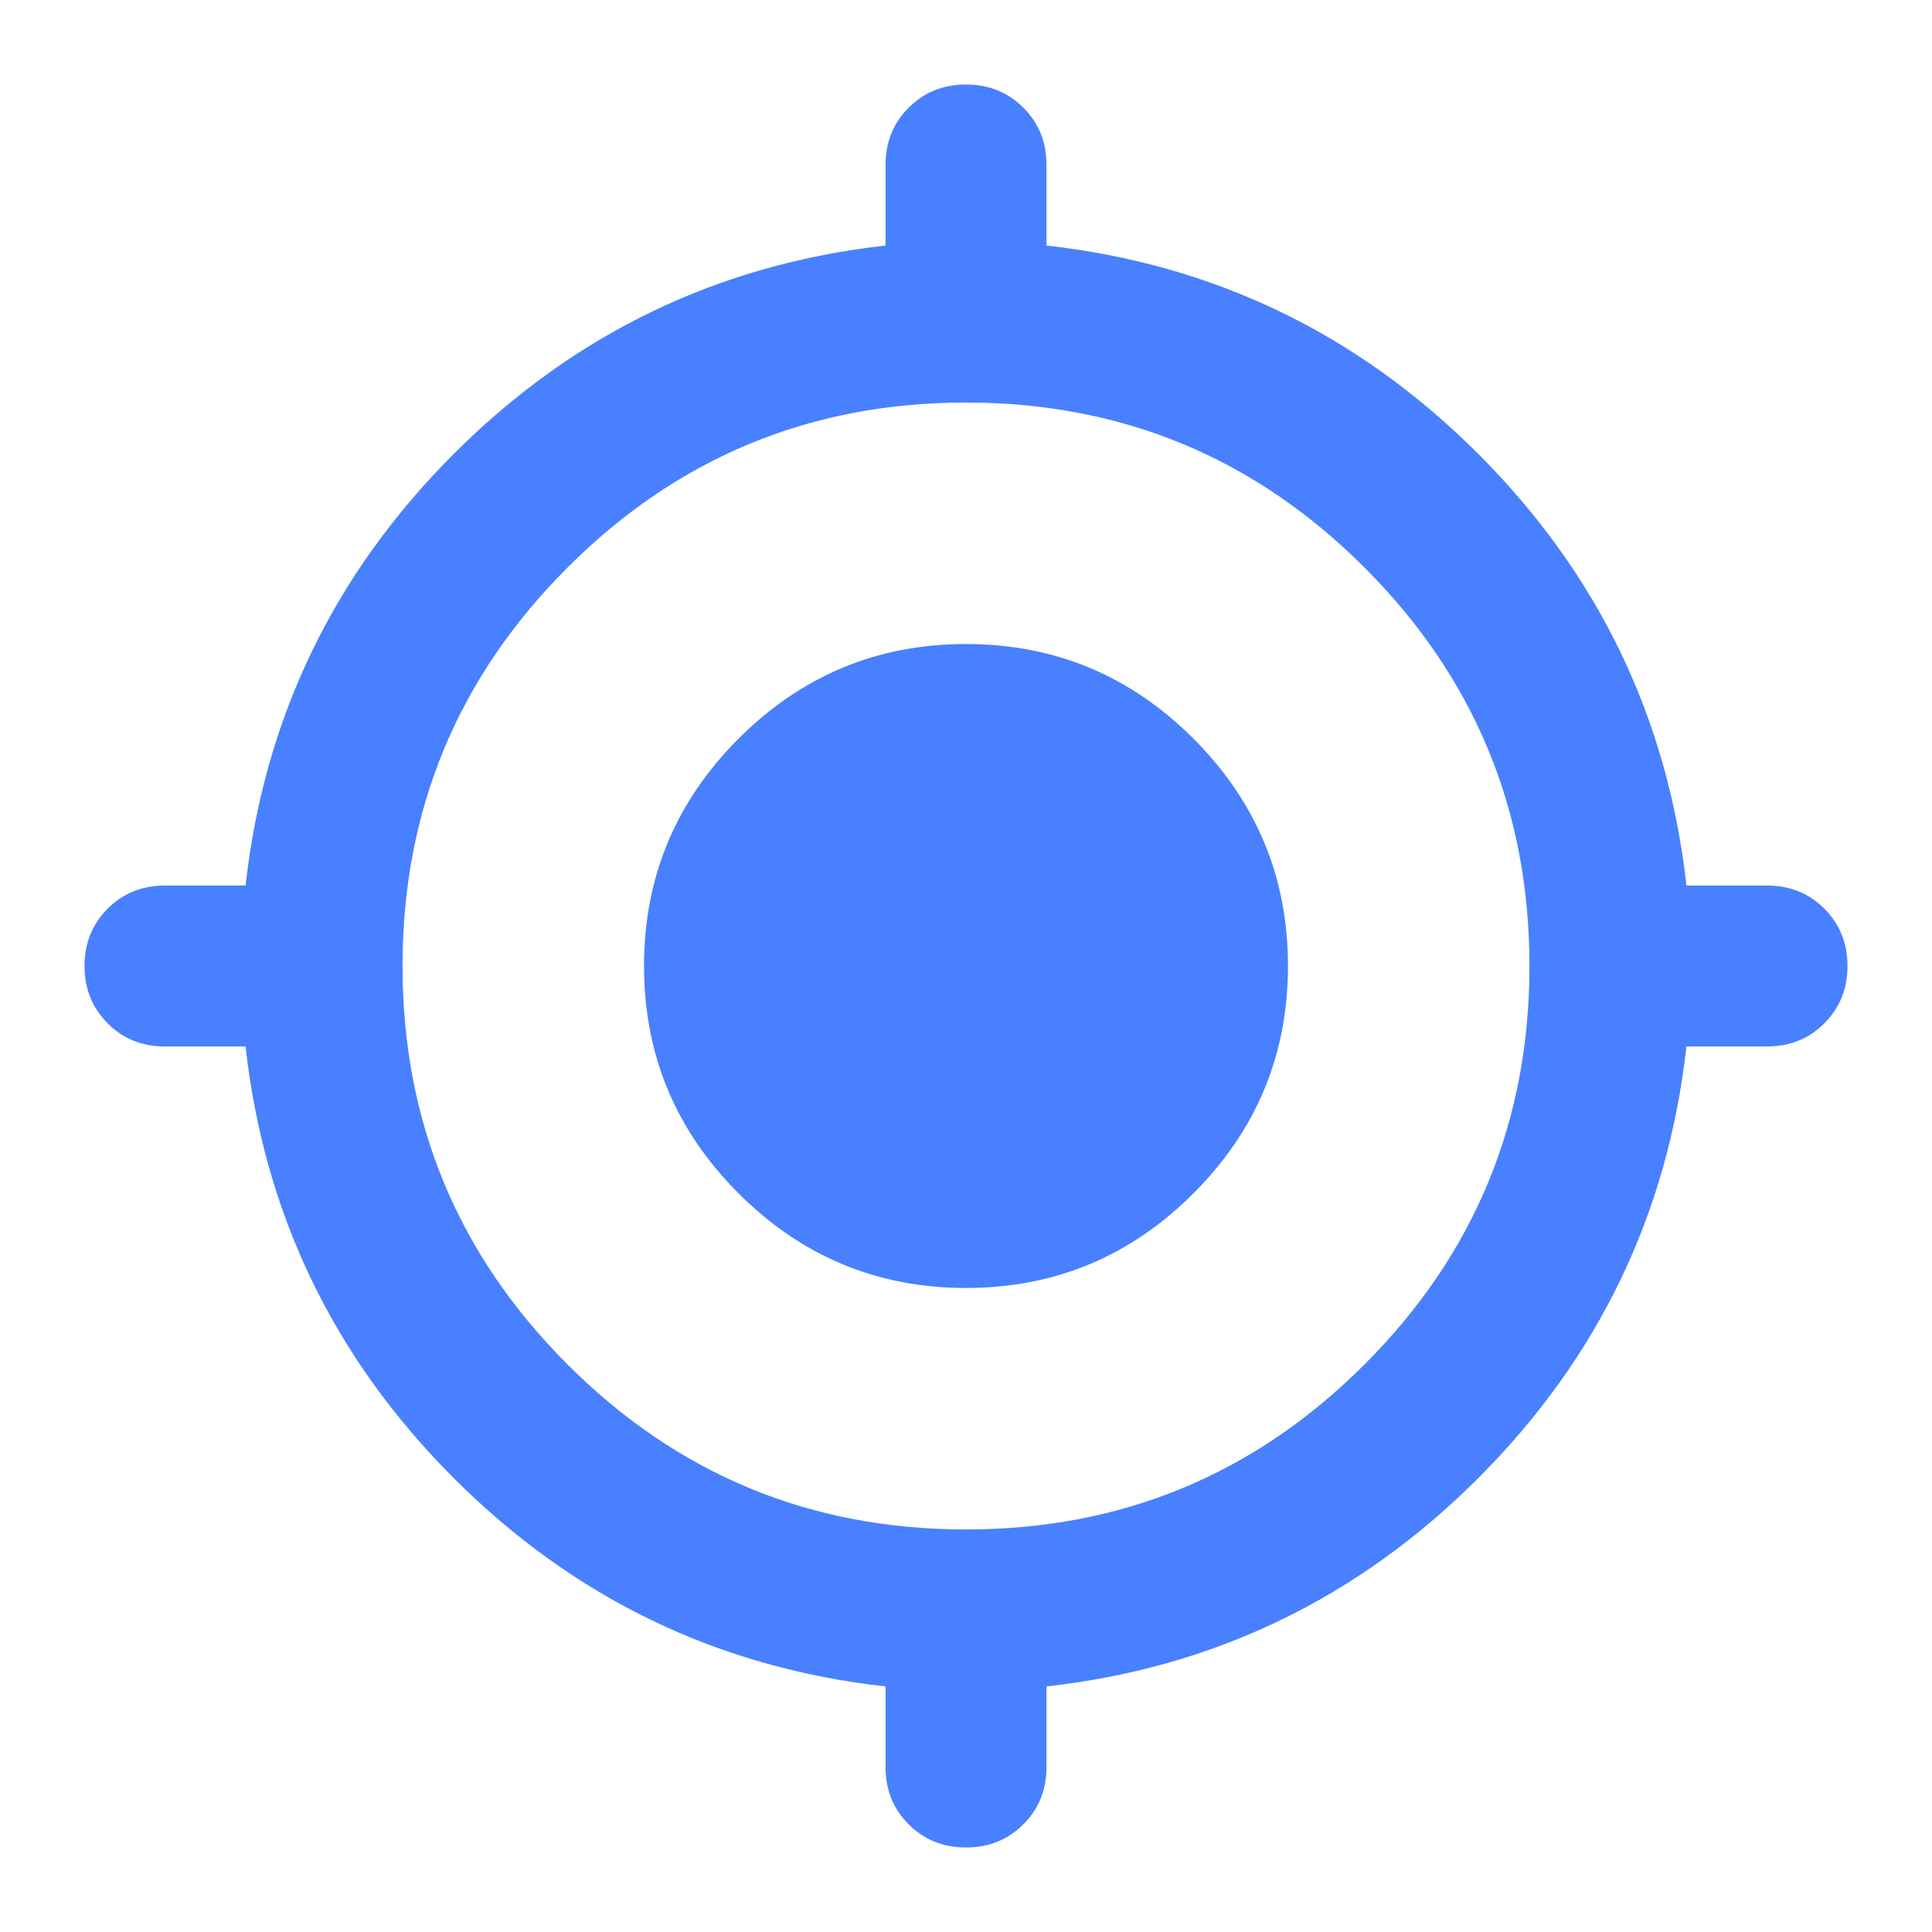 <svg xmlns="http://www.w3.org/2000/svg" width="20" height="20" viewBox="0 0 20 20" fill="none">
  <path d="M9.167 18.292V17.458C7.431 17.264 5.941 16.545 4.698 15.302C3.455 14.059 2.736 12.569 2.542 10.833H1.708C1.472 10.833 1.274 10.754 1.115 10.594C0.955 10.434 0.875 10.236 0.875 10C0.875 9.764 0.955 9.566 1.115 9.406C1.274 9.247 1.472 9.167 1.708 9.167H2.542C2.736 7.431 3.455 5.941 4.698 4.698C5.941 3.455 7.431 2.736 9.167 2.542V1.708C9.167 1.472 9.247 1.274 9.406 1.115C9.566 0.955 9.764 0.875 10 0.875C10.236 0.875 10.434 0.955 10.594 1.115C10.754 1.274 10.833 1.472 10.833 1.708V2.542C12.569 2.736 14.059 3.455 15.302 4.698C16.545 5.941 17.264 7.431 17.458 9.167H18.292C18.528 9.167 18.726 9.247 18.885 9.406C19.045 9.566 19.125 9.764 19.125 10C19.125 10.236 19.045 10.434 18.885 10.594C18.726 10.754 18.528 10.833 18.292 10.833H17.458C17.264 12.569 16.545 14.059 15.302 15.302C14.059 16.545 12.569 17.264 10.833 17.458V18.292C10.833 18.528 10.754 18.726 10.594 18.885C10.434 19.045 10.236 19.125 10 19.125C9.764 19.125 9.566 19.045 9.406 18.885C9.247 18.726 9.167 18.528 9.167 18.292ZM10 15.833C11.611 15.833 12.986 15.264 14.125 14.125C15.264 12.986 15.833 11.611 15.833 10C15.833 8.389 15.264 7.014 14.125 5.875C12.986 4.736 11.611 4.167 10 4.167C8.389 4.167 7.014 4.736 5.875 5.875C4.736 7.014 4.167 8.389 4.167 10C4.167 11.611 4.736 12.986 5.875 14.125C7.014 15.264 8.389 15.833 10 15.833ZM10 13.333C9.083 13.333 8.299 13.007 7.646 12.354C6.993 11.701 6.667 10.917 6.667 10C6.667 9.083 6.993 8.299 7.646 7.646C8.299 6.993 9.083 6.667 10 6.667C10.917 6.667 11.701 6.993 12.354 7.646C13.007 8.299 13.333 9.083 13.333 10C13.333 10.917 13.007 11.701 12.354 12.354C11.701 13.007 10.917 13.333 10 13.333Z" fill="#4880FF"/>
</svg>